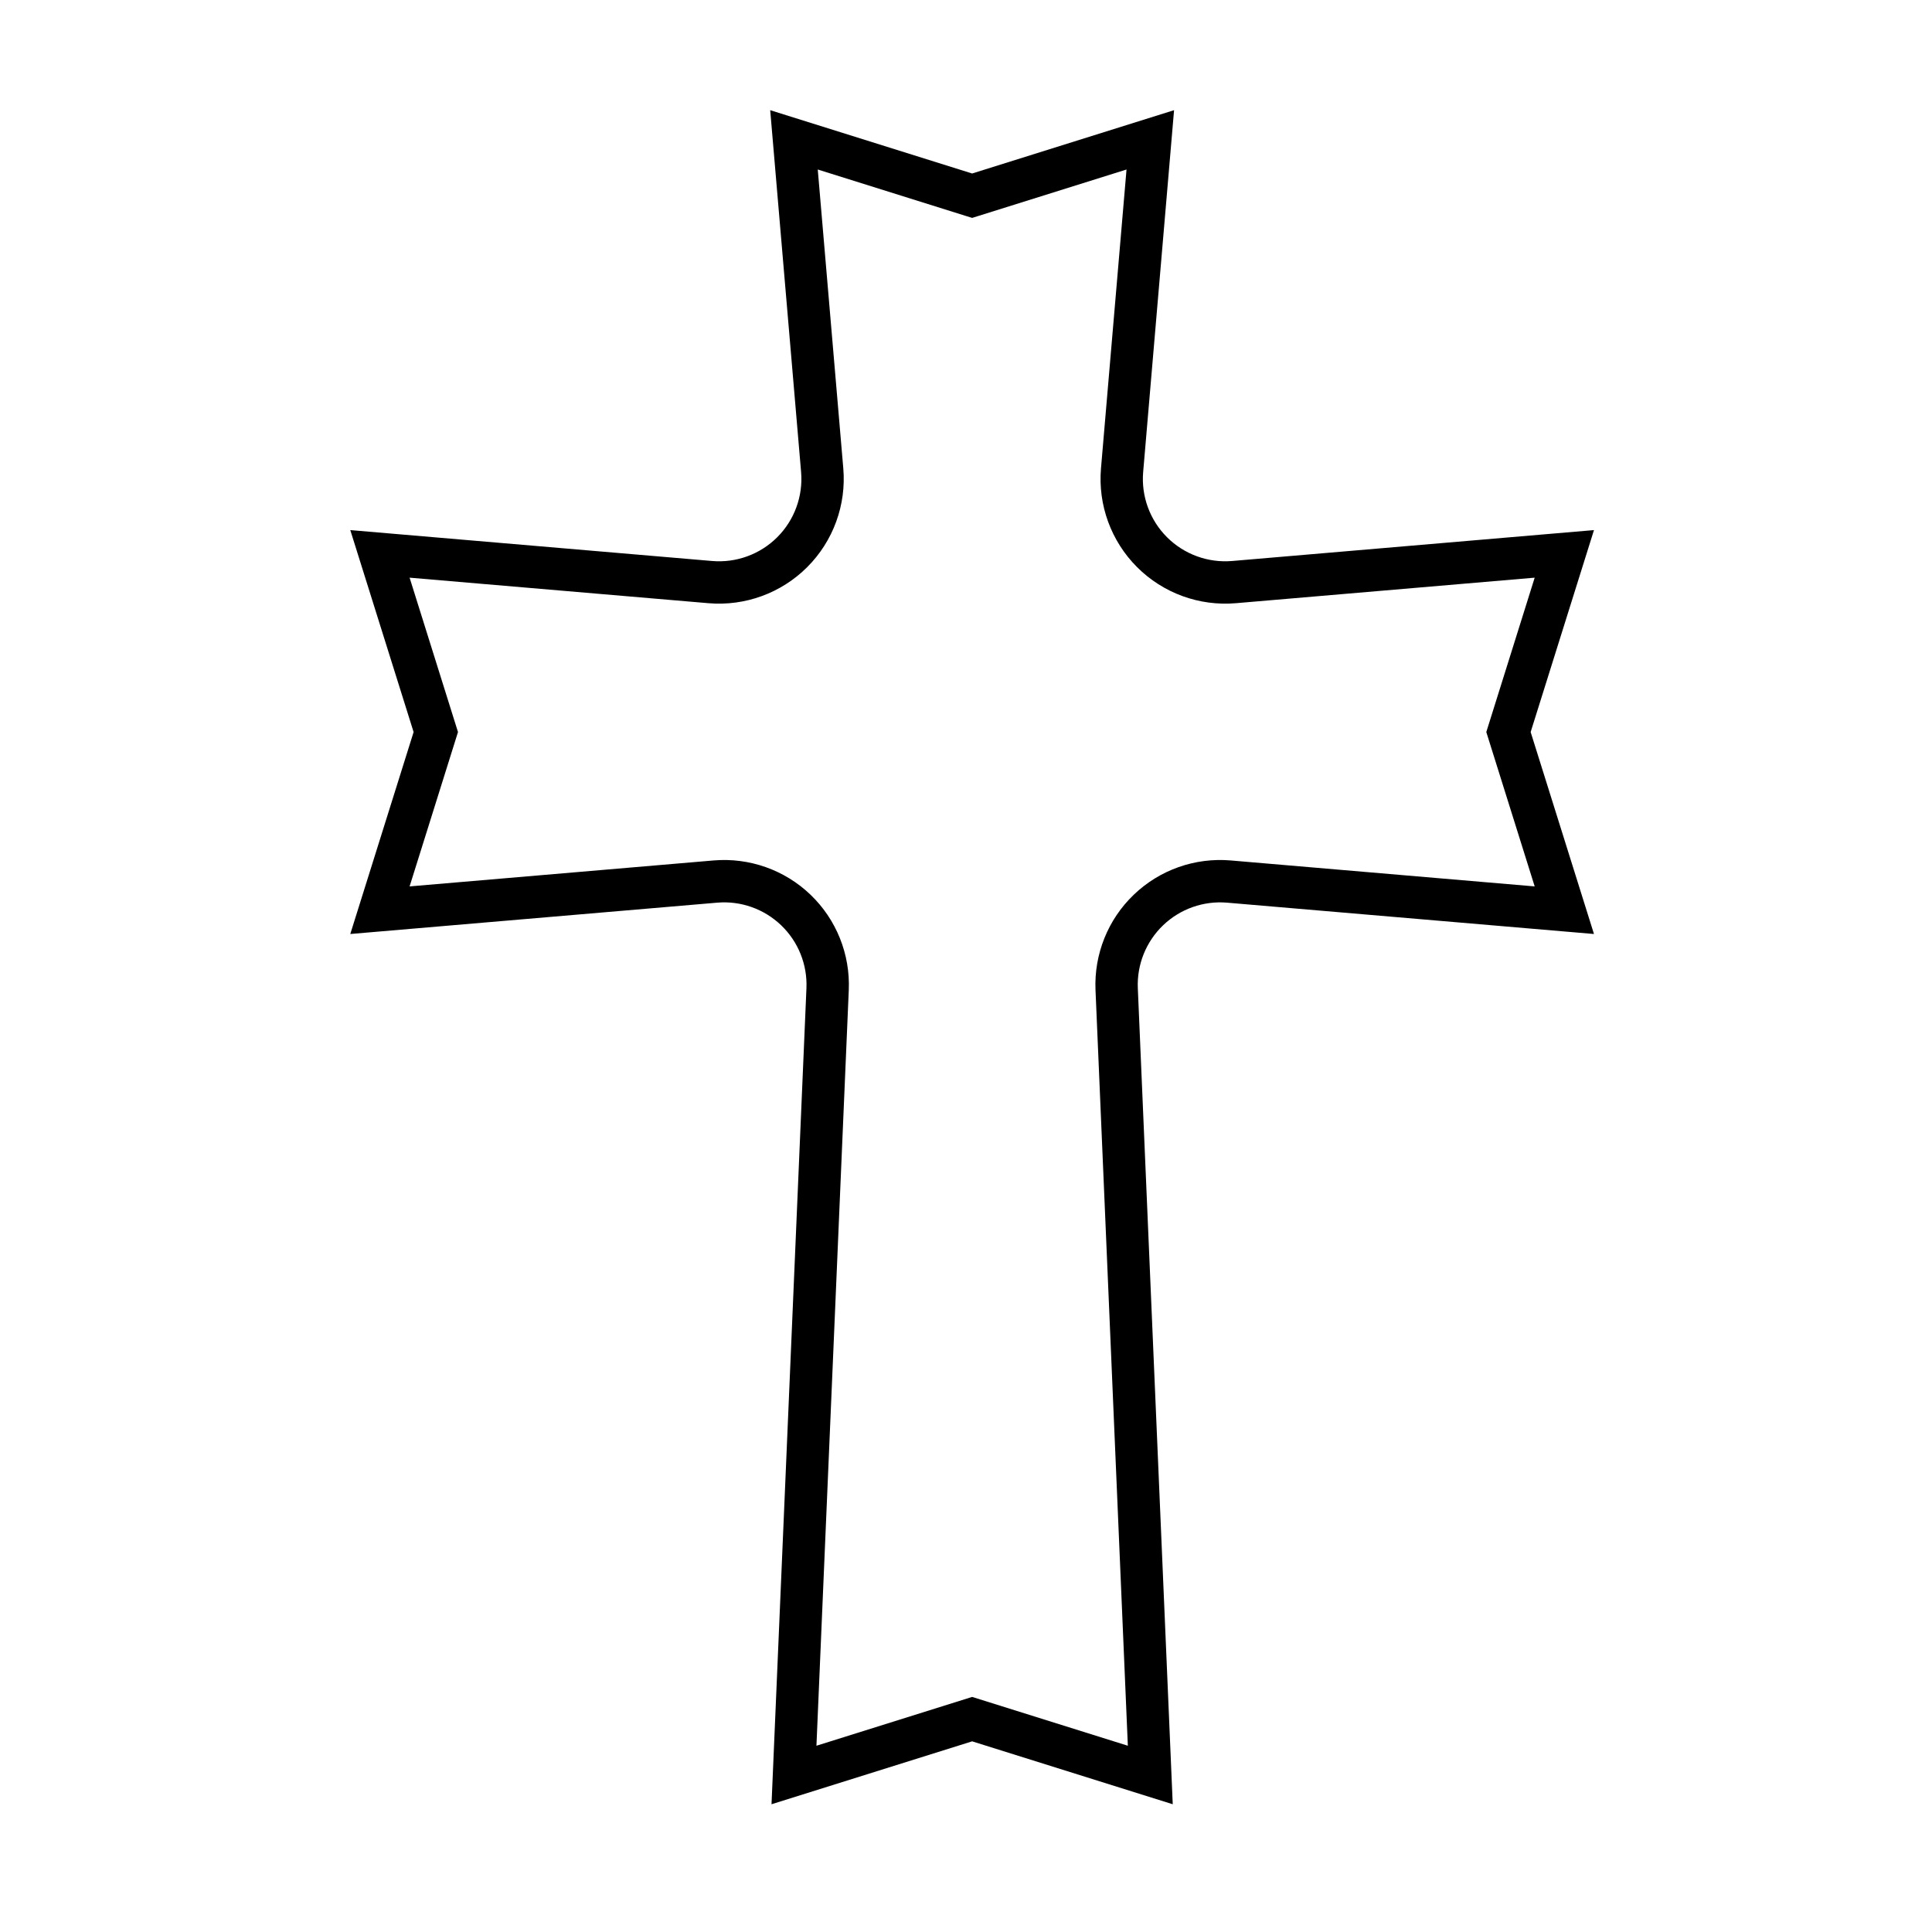 <?xml version="1.0" encoding="UTF-8"?>
<!-- Uploaded to: SVG Repo, www.svgrepo.com, Generator: SVG Repo Mixer Tools -->
<svg fill="#000000" width="800px" height="800px" version="1.1" viewBox="144 144 512 512" xmlns="http://www.w3.org/2000/svg">
 <path d="m401.63 189.98-53.52-16.781 8.188 95.875c0.547 6.41-1.762 12.734-6.309 17.285-4.551 4.551-10.875 6.859-17.285 6.309l-95.875-8.188 16.781 53.52s-16.781 53.52-16.781 53.52l97.234-8.305c6.246-0.535 12.426 1.652 16.949 5.992 4.531 4.34 6.973 10.414 6.703 16.688l-9.254 216.25 53.164-16.672 53.164 16.672-9.254-216.25c-0.27-6.269 2.176-12.348 6.699-16.688 4.531-4.34 10.703-6.523 16.953-5.992l97.234 8.305-16.781-53.52 16.781-53.52-95.875 8.188c-6.41 0.547-12.734-1.762-17.285-6.309-4.551-4.551-6.859-10.875-6.309-17.285l8.188-95.875-53.52 16.781zm-1.68 11.242 1.68 0.523 40.91-12.824s-6.766 79.191-6.766 79.191c-0.828 9.707 2.668 19.289 9.559 26.18 6.894 6.894 16.473 10.391 26.184 9.562l79.191-6.766-12.824 40.91 12.824 40.91-80.555-6.879c-9.469-0.809-18.82 2.492-25.68 9.07-6.859 6.57-10.555 15.777-10.152 25.27l8.57 200.27-41.262-12.938-41.262 12.938 8.57-200.27c0.402-9.492-3.293-18.699-10.152-25.27-6.859-6.574-16.211-9.875-25.68-9.07l-80.555 6.879 12.824-40.91-12.824-40.91 79.191 6.766c9.711 0.828 19.289-2.668 26.18-9.562 6.894-6.891 10.391-16.473 9.562-26.18 0 0-6.766-79.191-6.766-79.191l39.227 12.301z" fill-rule="evenodd"/>
</svg>